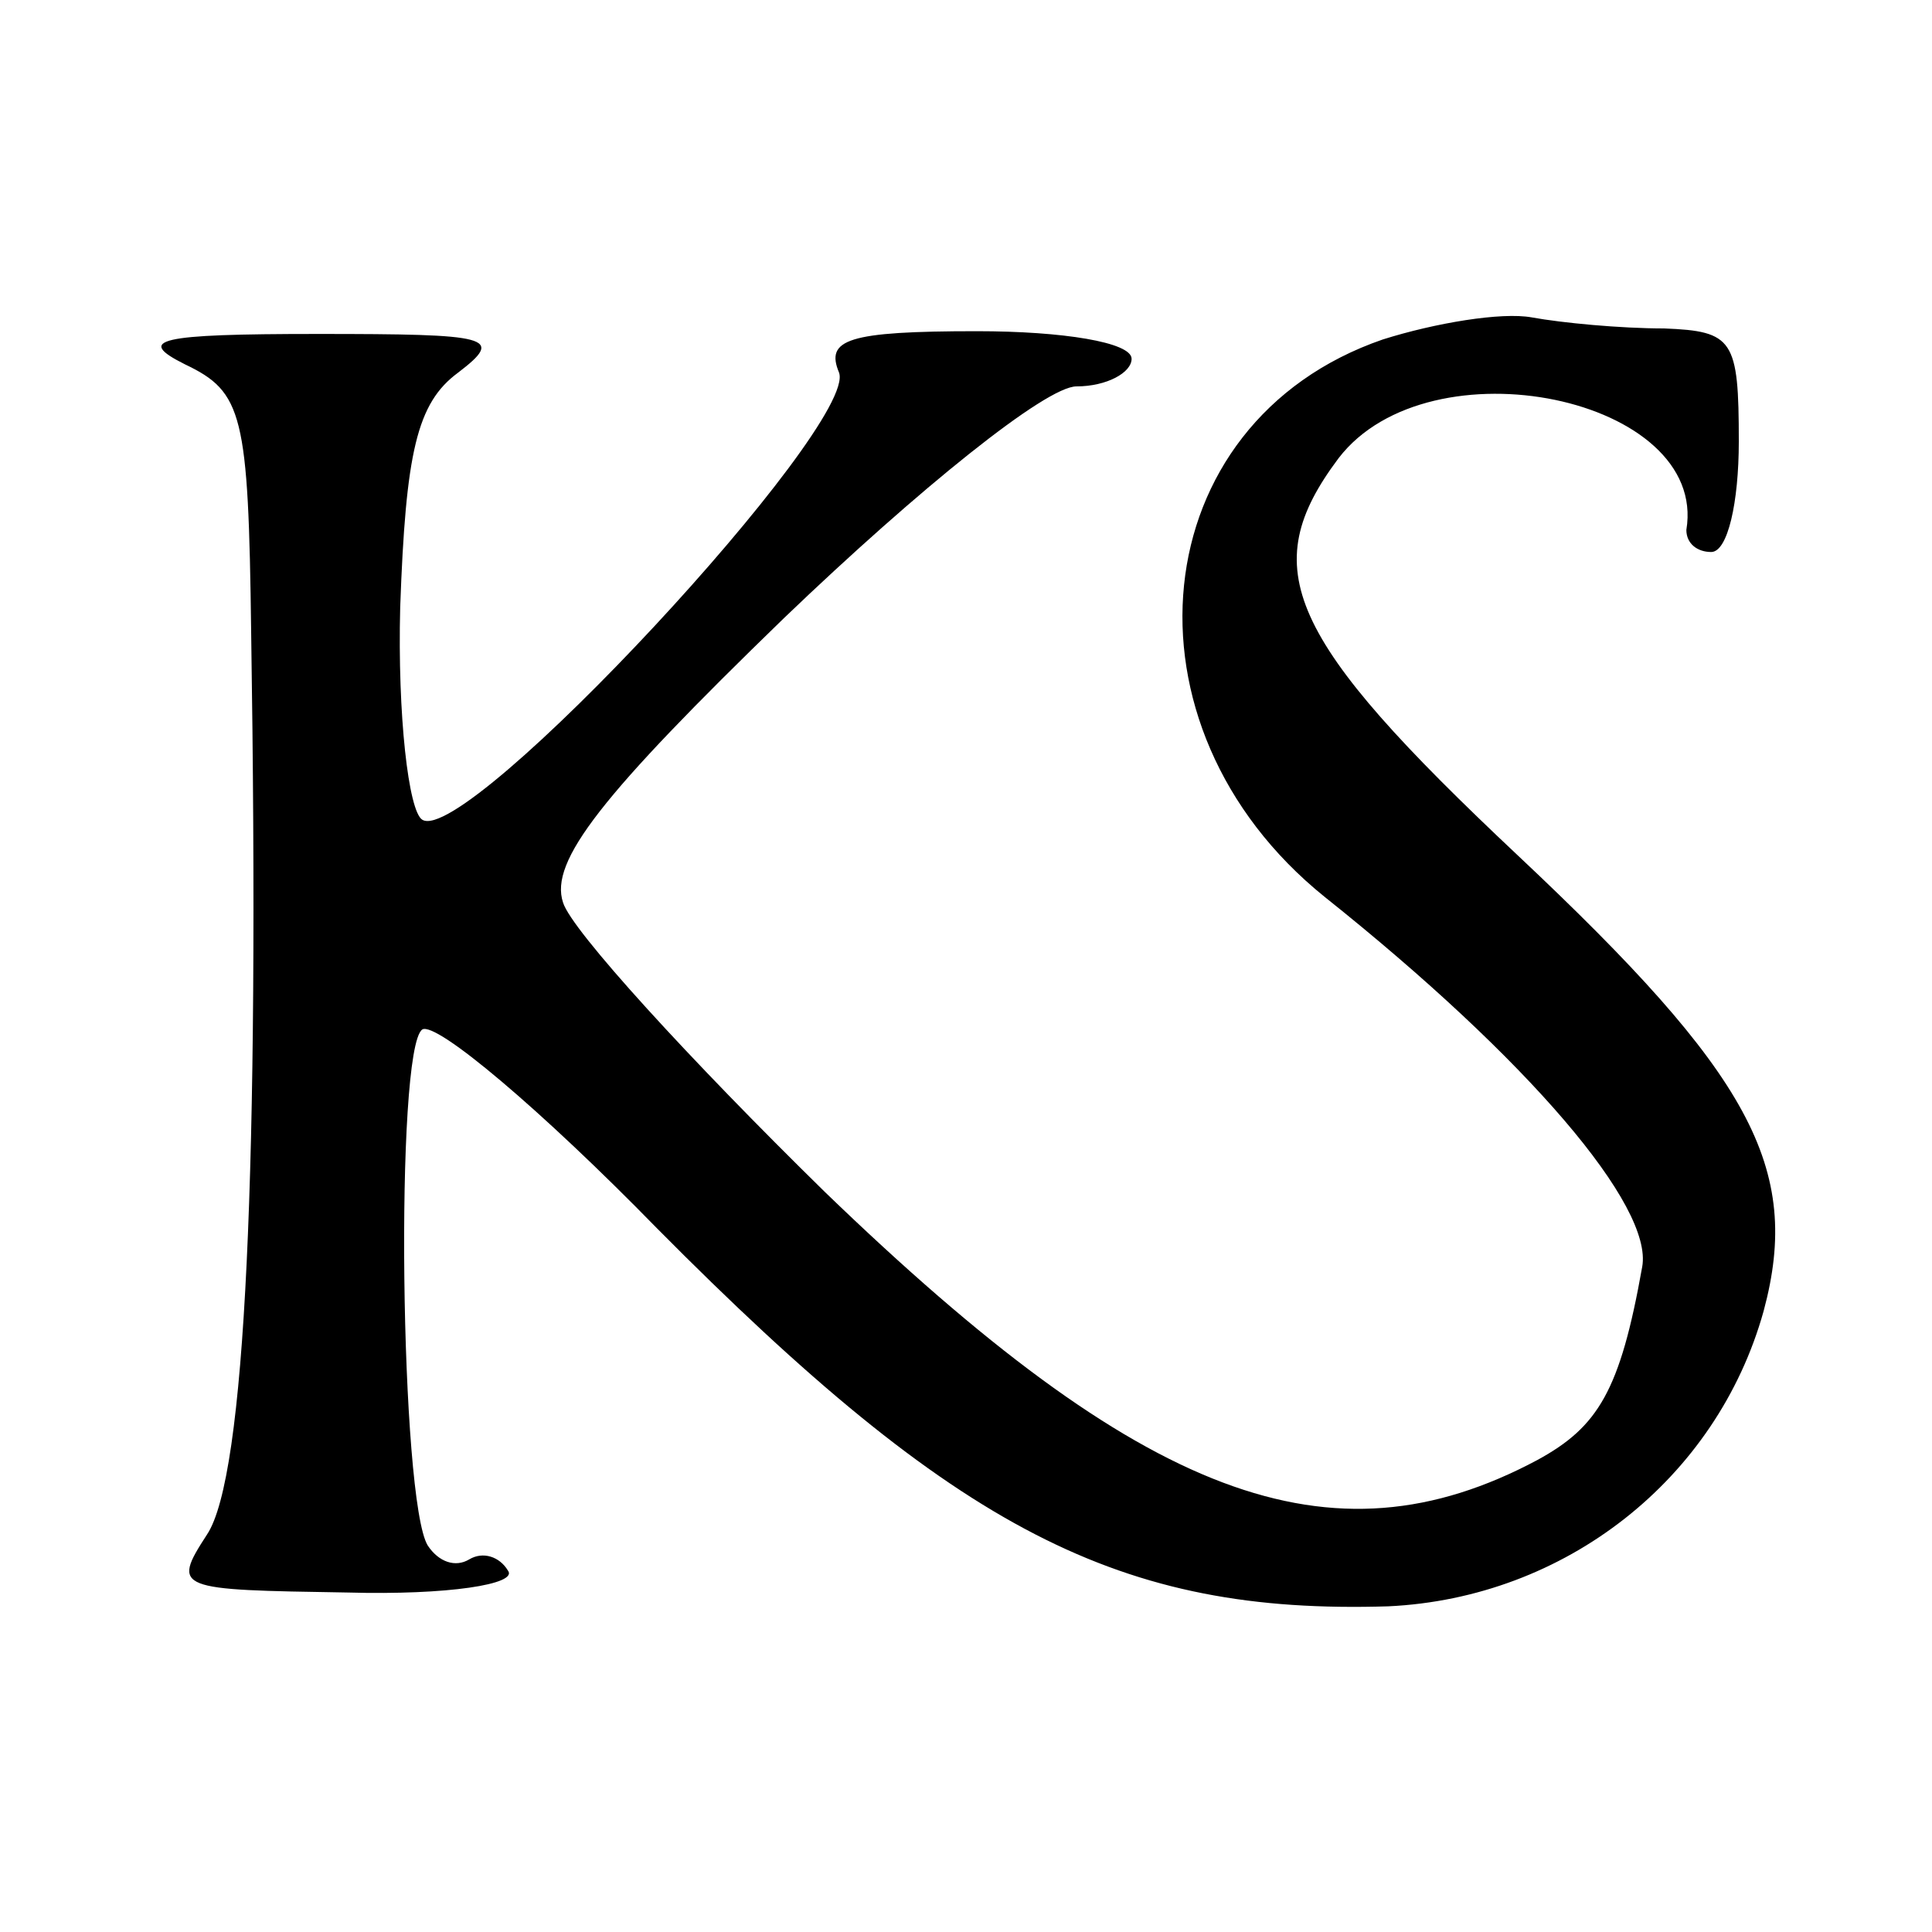 <?xml version="1.0" standalone="no"?>
<!DOCTYPE svg PUBLIC "-//W3C//DTD SVG 20010904//EN"
 "http://www.w3.org/TR/2001/REC-SVG-20010904/DTD/svg10.dtd">
<svg version="1.0" xmlns="http://www.w3.org/2000/svg"
 width="70pt" height="70pt" viewBox="0 0 70 70"
 preserveAspectRatio="xMidYMid meet">
<g transform="translate(0,70) scale(0.1,-0.1)"
fill="#000000" stroke="none">
<path d="M501 577 c-87 -30 -98 -140 -21 -202 74 -59 119 -112 115 -134 -8
-45 -16 -58 -38 -70 -75 -40 -143 -14 -258 97 -49 48 -92 95 -95 105 -5 15 14
39 80 103 49 47 95 84 106 84 11 0 20 5 20 10 0 6 -25 10 -56 10 -47 0 -55 -3
-50 -15 7 -19 -135 -172 -151 -162 -5 3 -9 38 -8 77 2 56 6 74 21 85 17 13 12
14 -51 14 -58 0 -66 -2 -48 -11 21 -10 23 -18 24 -97 3 -194 -2 -306 -16 -327
-13 -20 -11 -20 51 -21 36 -1 62 3 58 8 -3 5 -9 7 -14 4 -5 -3 -11 -1 -15 5
-10 16 -12 180 -2 187 5 3 43 -29 85 -72 109 -110 168 -140 265 -137 64 3 119
46 136 107 14 52 -5 86 -89 165 -84 79 -95 104 -65 144 33 43 134 22 126 -26
0 -5 4 -8 9 -8 6 0 10 18 10 40 0 37 -2 40 -27 41 -16 0 -37 2 -48 4 -11 2
-35 -2 -54 -8z"/>
</g>
</svg>
